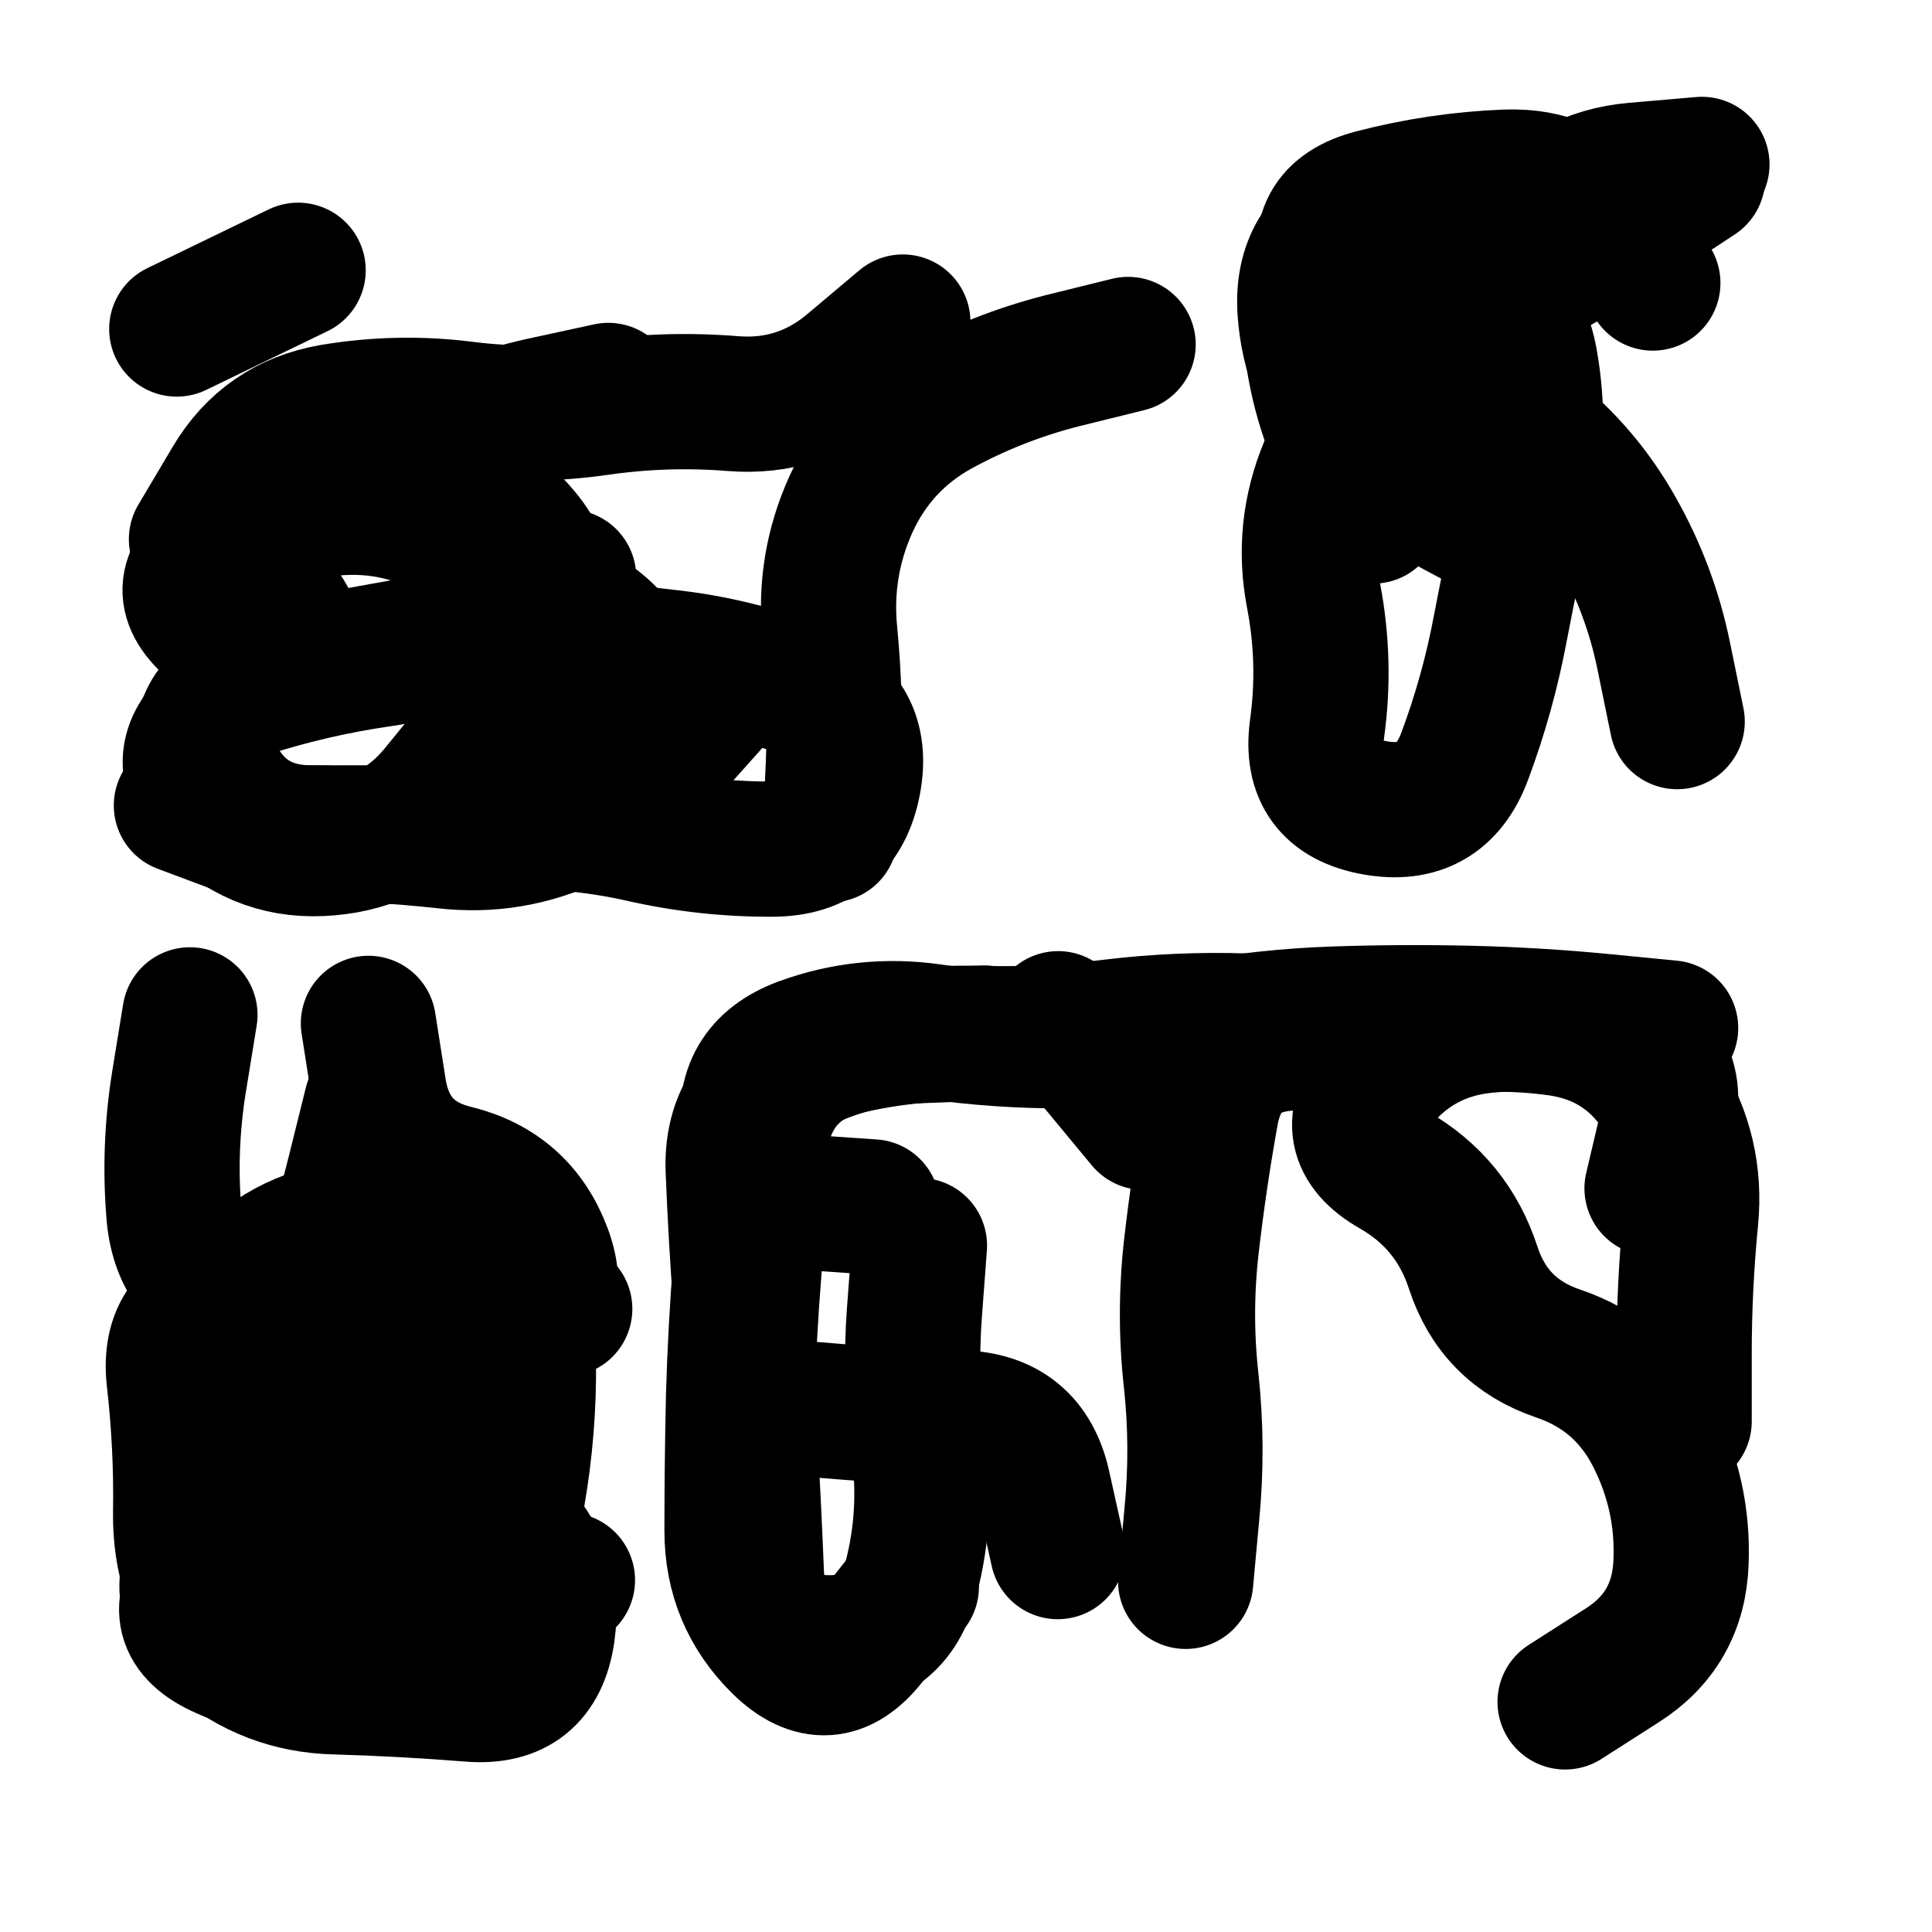 <svg xmlns="http://www.w3.org/2000/svg" viewBox="0 0 5000 5000"><title>Infinite Scribble #2880</title><defs><filter id="piece_2880_1_1_filter" x="-100" y="-100" width="5200" height="5200" filterUnits="userSpaceOnUse"><feTurbulence result="lineShape_distorted_turbulence" type="turbulence" baseFrequency="2857e-6" numOctaves="3"/><feGaussianBlur in="lineShape_distorted_turbulence" result="lineShape_distorted_turbulence_smoothed" stdDeviation="21000e-3"/><feDisplacementMap in="SourceGraphic" in2="lineShape_distorted_turbulence_smoothed" result="lineShape_distorted_results_shifted" scale="7000e-2" xChannelSelector="R" yChannelSelector="G"/><feOffset in="lineShape_distorted_results_shifted" result="lineShape_distorted" dx="-1750e-2" dy="-1750e-2"/><feGaussianBlur in="lineShape_distorted" result="lineShape_1" stdDeviation="17500e-3"/><feColorMatrix in="lineShape_1" result="lineShape" type="matrix" values="1 0 0 0 0  0 1 0 0 0  0 0 1 0 0  0 0 0 21000e-3 -10500e-3"/><feGaussianBlur in="lineShape" result="shrank_blurred" stdDeviation="15833e-3"/><feColorMatrix in="shrank_blurred" result="shrank" type="matrix" values="1 0 0 0 0 0 1 0 0 0 0 0 1 0 0 0 0 0 15499e-3 -10499e-3"/><feColorMatrix in="lineShape" result="border_filled" type="matrix" values="0.5 0 0 0 -0.15  0 0.5 0 0 -0.15  0 0 0.5 0 -0.15  0 0 0 1 0"/><feComposite in="border_filled" in2="shrank" result="border" operator="out"/><feColorMatrix in="lineShape" result="adjustedColor" type="matrix" values="0.95 0 0 0 -0.05  0 0.95 0 0 -0.05  0 0 0.95 0 -0.05  0 0 0 1 0"/><feMorphology in="lineShape" result="frost1_shrink" operator="erode" radius="35000e-3"/><feColorMatrix in="frost1_shrink" result="frost1" type="matrix" values="2 0 0 0 0.05  0 2 0 0 0.05  0 0 2 0 0.05  0 0 0 0.5 0"/><feMorphology in="lineShape" result="frost2_shrink" operator="erode" radius="105000e-3"/><feColorMatrix in="frost2_shrink" result="frost2" type="matrix" values="2 0 0 0 0.35  0 2 0 0 0.35  0 0 2 0 0.35  0 0 0 0.5 0"/><feMerge result="shapes_linestyle_colors"><feMergeNode in="frost1"/><feMergeNode in="frost2"/></feMerge><feTurbulence result="shapes_linestyle_linestyle_turbulence" type="turbulence" baseFrequency="85e-3" numOctaves="2"/><feDisplacementMap in="shapes_linestyle_colors" in2="shapes_linestyle_linestyle_turbulence" result="frost" scale="-233333e-3" xChannelSelector="R" yChannelSelector="G"/><feMerge result="shapes_linestyle"><feMergeNode in="adjustedColor"/><feMergeNode in="frost"/></feMerge><feComposite in="shapes_linestyle" in2="shrank" result="shapes_linestyle_cropped" operator="atop"/><feComposite in="border" in2="shapes_linestyle_cropped" result="shapes" operator="over"/><feTurbulence result="shapes_finished_turbulence" type="turbulence" baseFrequency="8571e-6" numOctaves="3"/><feGaussianBlur in="shapes_finished_turbulence" result="shapes_finished_turbulence_smoothed" stdDeviation="10500e-3"/><feDisplacementMap in="shapes" in2="shapes_finished_turbulence_smoothed" result="shapes_finished_results_shifted" scale="28000e-2" xChannelSelector="R" yChannelSelector="G"/><feOffset in="shapes_finished_results_shifted" result="shapes_finished" dx="-7000e-2" dy="-7000e-2"/></filter><filter id="piece_2880_1_1_shadow" x="-100" y="-100" width="5200" height="5200" filterUnits="userSpaceOnUse"><feColorMatrix in="SourceGraphic" result="result_blackened" type="matrix" values="0 0 0 0 0  0 0 0 0 0  0 0 0 0 0  0 0 0 0.8 0"/><feGaussianBlur in="result_blackened" result="result_blurred" stdDeviation="105000e-3"/><feComposite in="SourceGraphic" in2="result_blurred" result="result" operator="over"/></filter><filter id="piece_2880_1_1_overall" x="-100" y="-100" width="5200" height="5200" filterUnits="userSpaceOnUse"><feTurbulence result="background_texture_bumps" type="fractalNoise" baseFrequency="36e-3" numOctaves="3"/><feDiffuseLighting in="background_texture_bumps" result="background_texture" surfaceScale="1" diffuseConstant="2" lighting-color="#555"><feDistantLight azimuth="225" elevation="20"/></feDiffuseLighting><feMorphology in="SourceGraphic" result="background_glow_1_thicken" operator="dilate" radius="82500e-3"/><feColorMatrix in="background_glow_1_thicken" result="background_glow_1_thicken_colored" type="matrix" values="1.1 0 0 0 0  0 1.1 0 0 0  0 0 1.1 0 0  0 0 0 0.6 0"/><feGaussianBlur in="background_glow_1_thicken_colored" result="background_glow_1" stdDeviation="412500e-3"/><feMorphology in="SourceGraphic" result="background_glow_2_thicken" operator="dilate" radius="165000e-3"/><feColorMatrix in="background_glow_2_thicken" result="background_glow_2_thicken_colored" type="matrix" values="1 0 0 0 0  0 1 0 0 0  0 0 1 0 0  0 0 0 1 0"/><feGaussianBlur in="background_glow_2_thicken_colored" result="background_glow_2" stdDeviation="55000e-3"/><feComposite in="background_glow_1" in2="background_glow_2" result="background_glow" operator="out"/><feBlend in="background_glow" in2="background_texture" result="background_merged" mode="lighten"/><feColorMatrix in="background_merged" result="background" type="matrix" values="0.2 0 0 0 0  0 0.2 0 0 0  0 0 0.2 0 0  0 0 0 1 0"/></filter><clipPath id="piece_2880_1_1_clip"><rect x="0" y="0" width="5000" height="5000"/></clipPath><g id="layer_4" filter="url(#piece_2880_1_1_filter)" stroke-width="350" stroke-linecap="round" fill="none"><path d="M 1332 1996 Q 1332 1996 1222 2131 Q 1113 2267 939 2282 Q 765 2298 640 2176 Q 516 2054 648 1941 Q 781 1828 645 1718 Q 510 1609 653 1510 Q 797 1411 971 1401 Q 1146 1392 1290 1490 Q 1434 1589 1586 1673 Q 1739 1758 1738 1932 L 1738 2107 M 859 787 L 545 939 M 3007 979 Q 3007 979 2837 1021 Q 2668 1064 2515 1148 Q 2363 1233 2290 1392 Q 2218 1551 2235 1725 Q 2252 1899 2244 2073 L 2236 2248" stroke="hsl(261,100%,59%)"/><path d="M 3588 1136 Q 3588 1136 3521 1297 Q 3454 1458 3487 1629 Q 3520 1801 3496 1974 Q 3473 2147 3645 2178 Q 3817 2209 3878 2045 Q 3939 1882 3971 1710 Q 4004 1539 4041 1368 Q 4078 1198 4048 1026 Q 4019 854 3856 791 L 3693 728" stroke="hsl(226,100%,58%)"/><path d="M 720 4015 Q 720 4015 613 4153 Q 507 4291 666 4361 Q 826 4432 1000 4426 Q 1175 4421 1198 4248 Q 1222 4075 1389 4126 L 1556 4177 M 579 2714 Q 579 2714 551 2886 Q 523 3059 538 3233 Q 554 3407 721 3457 Q 888 3508 1056 3553 Q 1225 3599 1391 3545 Q 1557 3491 1496 3327 Q 1435 3164 1265 3122 Q 1096 3081 1068 2908 L 1041 2736" stroke="hsl(320,100%,52%)"/><path d="M 2345 3211 L 1997 3187 M 3048 2992 L 2826 2724 M 4363 3163 Q 4363 3163 4403 2993 Q 4444 2823 4276 2774 Q 4109 2725 3935 2741 Q 3761 2757 3652 2893 Q 3543 3029 3694 3115 Q 3846 3202 3900 3368 Q 3954 3534 4119 3590 Q 4285 3646 4365 3801 Q 4445 3956 4438 4130 Q 4432 4305 4285 4398 L 4138 4492 M 2825 4103 Q 2825 4103 2787 3932 Q 2749 3762 2574 3757 Q 2400 3753 2226 3738 L 2052 3724" stroke="hsl(271,100%,55%)"/></g><g id="layer_3" filter="url(#piece_2880_1_1_filter)" stroke-width="350" stroke-linecap="round" fill="none"><path d="M 557 2172 Q 557 2172 720 2233 Q 884 2294 1054 2257 Q 1225 2221 1399 2215 Q 1574 2209 1744 2247 Q 1914 2286 2088 2285 Q 2263 2284 2296 2112 Q 2329 1941 2167 1876 Q 2005 1811 1831 1790 Q 1658 1770 1484 1750 Q 1311 1730 1139 1760 L 967 1791 M 2424 921 Q 2424 921 2291 1033 Q 2158 1146 1984 1132 Q 1810 1118 1637 1143 Q 1464 1168 1291 1146 Q 1118 1124 946 1153 Q 774 1183 685 1333 L 596 1483" stroke="hsl(288,100%,60%)"/><path d="M 3641 1423 Q 3641 1423 3565 1266 Q 3490 1109 3478 935 Q 3467 761 3600 648 Q 3733 535 3833 677 Q 3933 820 4038 681 Q 4144 543 4318 528 L 4492 513" stroke="hsl(252,100%,63%)"/><path d="M 1049 2944 Q 1049 2944 1007 3113 Q 965 3283 909 3448 Q 853 3614 779 3772 Q 706 3931 611 4077 Q 516 4223 649 4336 Q 782 4449 956 4453 Q 1131 4458 1305 4472 Q 1479 4486 1504 4313 Q 1529 4140 1400 4022 Q 1272 3904 1319 3736 L 1367 3568" stroke="hsl(4,100%,52%)"/><path d="M 2635 2761 Q 2635 2761 2460 2768 Q 2286 2775 2132 2857 Q 1979 2940 1985 3114 Q 1992 3289 2005 3463 Q 2018 3637 2028 3811 Q 2038 3986 2045 4160 Q 2053 4335 2227 4339 Q 2402 4343 2445 4174 Q 2489 4005 2465 3832 Q 2441 3659 2454 3485 L 2467 3311 M 3156 4180 Q 3156 4180 3172 4006 Q 3189 3832 3170 3658 Q 3151 3485 3171 3311 Q 3191 3138 3222 2966 Q 3254 2794 3428 2787 Q 3603 2781 3775 2753 Q 3948 2725 4121 2749 Q 4294 2774 4387 2921 Q 4480 3069 4463 3243 Q 4446 3417 4446 3591 L 4446 3766" stroke="hsl(300,100%,57%)"/></g><g id="layer_2" filter="url(#piece_2880_1_1_filter)" stroke-width="350" stroke-linecap="round" fill="none"><path d="M 1559 1581 Q 1559 1581 1504 1747 Q 1450 1913 1399 2080 Q 1349 2247 1174 2244 Q 1000 2242 825 2244 Q 651 2246 616 2075 Q 581 1904 749 1855 Q 917 1807 817 1663 Q 718 1520 863 1423 Q 1008 1327 1164 1250 Q 1321 1173 1491 1135 L 1662 1098" stroke="hsl(325,100%,58%)"/><path d="M 4015 1492 Q 4015 1492 3861 1410 Q 3707 1328 3592 1197 Q 3477 1066 3465 892 Q 3453 718 3611 644 Q 3769 570 3824 735 Q 3880 901 4035 821 Q 4190 741 4335 644 L 4481 548" stroke="hsl(276,100%,63%)"/><path d="M 1217 3937 Q 1217 3937 1113 4077 Q 1010 4218 884 4339 Q 759 4460 656 4319 Q 553 4179 555 4004 Q 558 3830 538 3656 Q 519 3483 690 3449 Q 862 3415 1031 3456 Q 1201 3497 1375 3486 L 1549 3475" stroke="hsl(20,100%,55%)"/><path d="M 4411 2748 Q 4411 2748 4237 2731 Q 4063 2714 3888 2710 Q 3714 2706 3539 2712 Q 3365 2718 3193 2749 Q 3021 2780 2846 2781 Q 2672 2782 2499 2757 Q 2326 2732 2162 2792 Q 1999 2853 2026 3025 Q 2054 3198 2039 3372 Q 2025 3546 2020 3720 L 2015 3895" stroke="hsl(348,100%,54%)"/></g><g id="layer_1" filter="url(#piece_2880_1_1_filter)" stroke-width="350" stroke-linecap="round" fill="none"><path d="M 1959 1874 Q 1959 1874 1843 2004 Q 1727 2134 1569 2209 Q 1412 2284 1238 2264 Q 1065 2245 890 2243 Q 716 2242 641 2084 Q 567 1926 733 1872 Q 899 1819 1072 1794 Q 1245 1769 1399 1687 Q 1553 1606 1441 1472 Q 1330 1338 1156 1317 L 983 1297" stroke="hsl(6,100%,60%)"/><path d="M 4428 1955 Q 4428 1955 4393 1784 Q 4358 1613 4272 1461 Q 4187 1309 4050 1200 Q 3914 1092 3750 1031 Q 3587 971 3529 806 Q 3472 641 3641 597 Q 3810 553 3984 546 Q 4159 539 4262 679 L 4365 820" stroke="hsl(305,100%,65%)"/><path d="M 1003 3702 Q 1003 3702 912 3850 Q 821 3999 709 4133 Q 598 4267 743 4364 Q 888 4461 1062 4450 Q 1236 4439 1316 4284 Q 1397 4129 1427 3957 Q 1457 3785 1455 3610 Q 1454 3436 1308 3340 Q 1162 3245 989 3267 Q 816 3290 702 3422 L 589 3554" stroke="hsl(36,100%,57%)"/><path d="M 3488 2737 Q 3488 2737 3313 2730 Q 3139 2724 2965 2745 Q 2792 2767 2617 2762 Q 2443 2758 2273 2798 Q 2103 2839 2061 3008 Q 2019 3178 2005 3352 Q 1991 3526 1986 3700 Q 1982 3875 1982 4049 Q 1982 4224 2106 4346 Q 2231 4468 2338 4331 L 2446 4194" stroke="hsl(12,100%,57%)"/></g></defs><g filter="url(#piece_2880_1_1_overall)" clip-path="url(#piece_2880_1_1_clip)"><use href="#layer_4"/><use href="#layer_3"/><use href="#layer_2"/><use href="#layer_1"/></g><g clip-path="url(#piece_2880_1_1_clip)"><use href="#layer_4" filter="url(#piece_2880_1_1_shadow)"/><use href="#layer_3" filter="url(#piece_2880_1_1_shadow)"/><use href="#layer_2" filter="url(#piece_2880_1_1_shadow)"/><use href="#layer_1" filter="url(#piece_2880_1_1_shadow)"/></g></svg>
